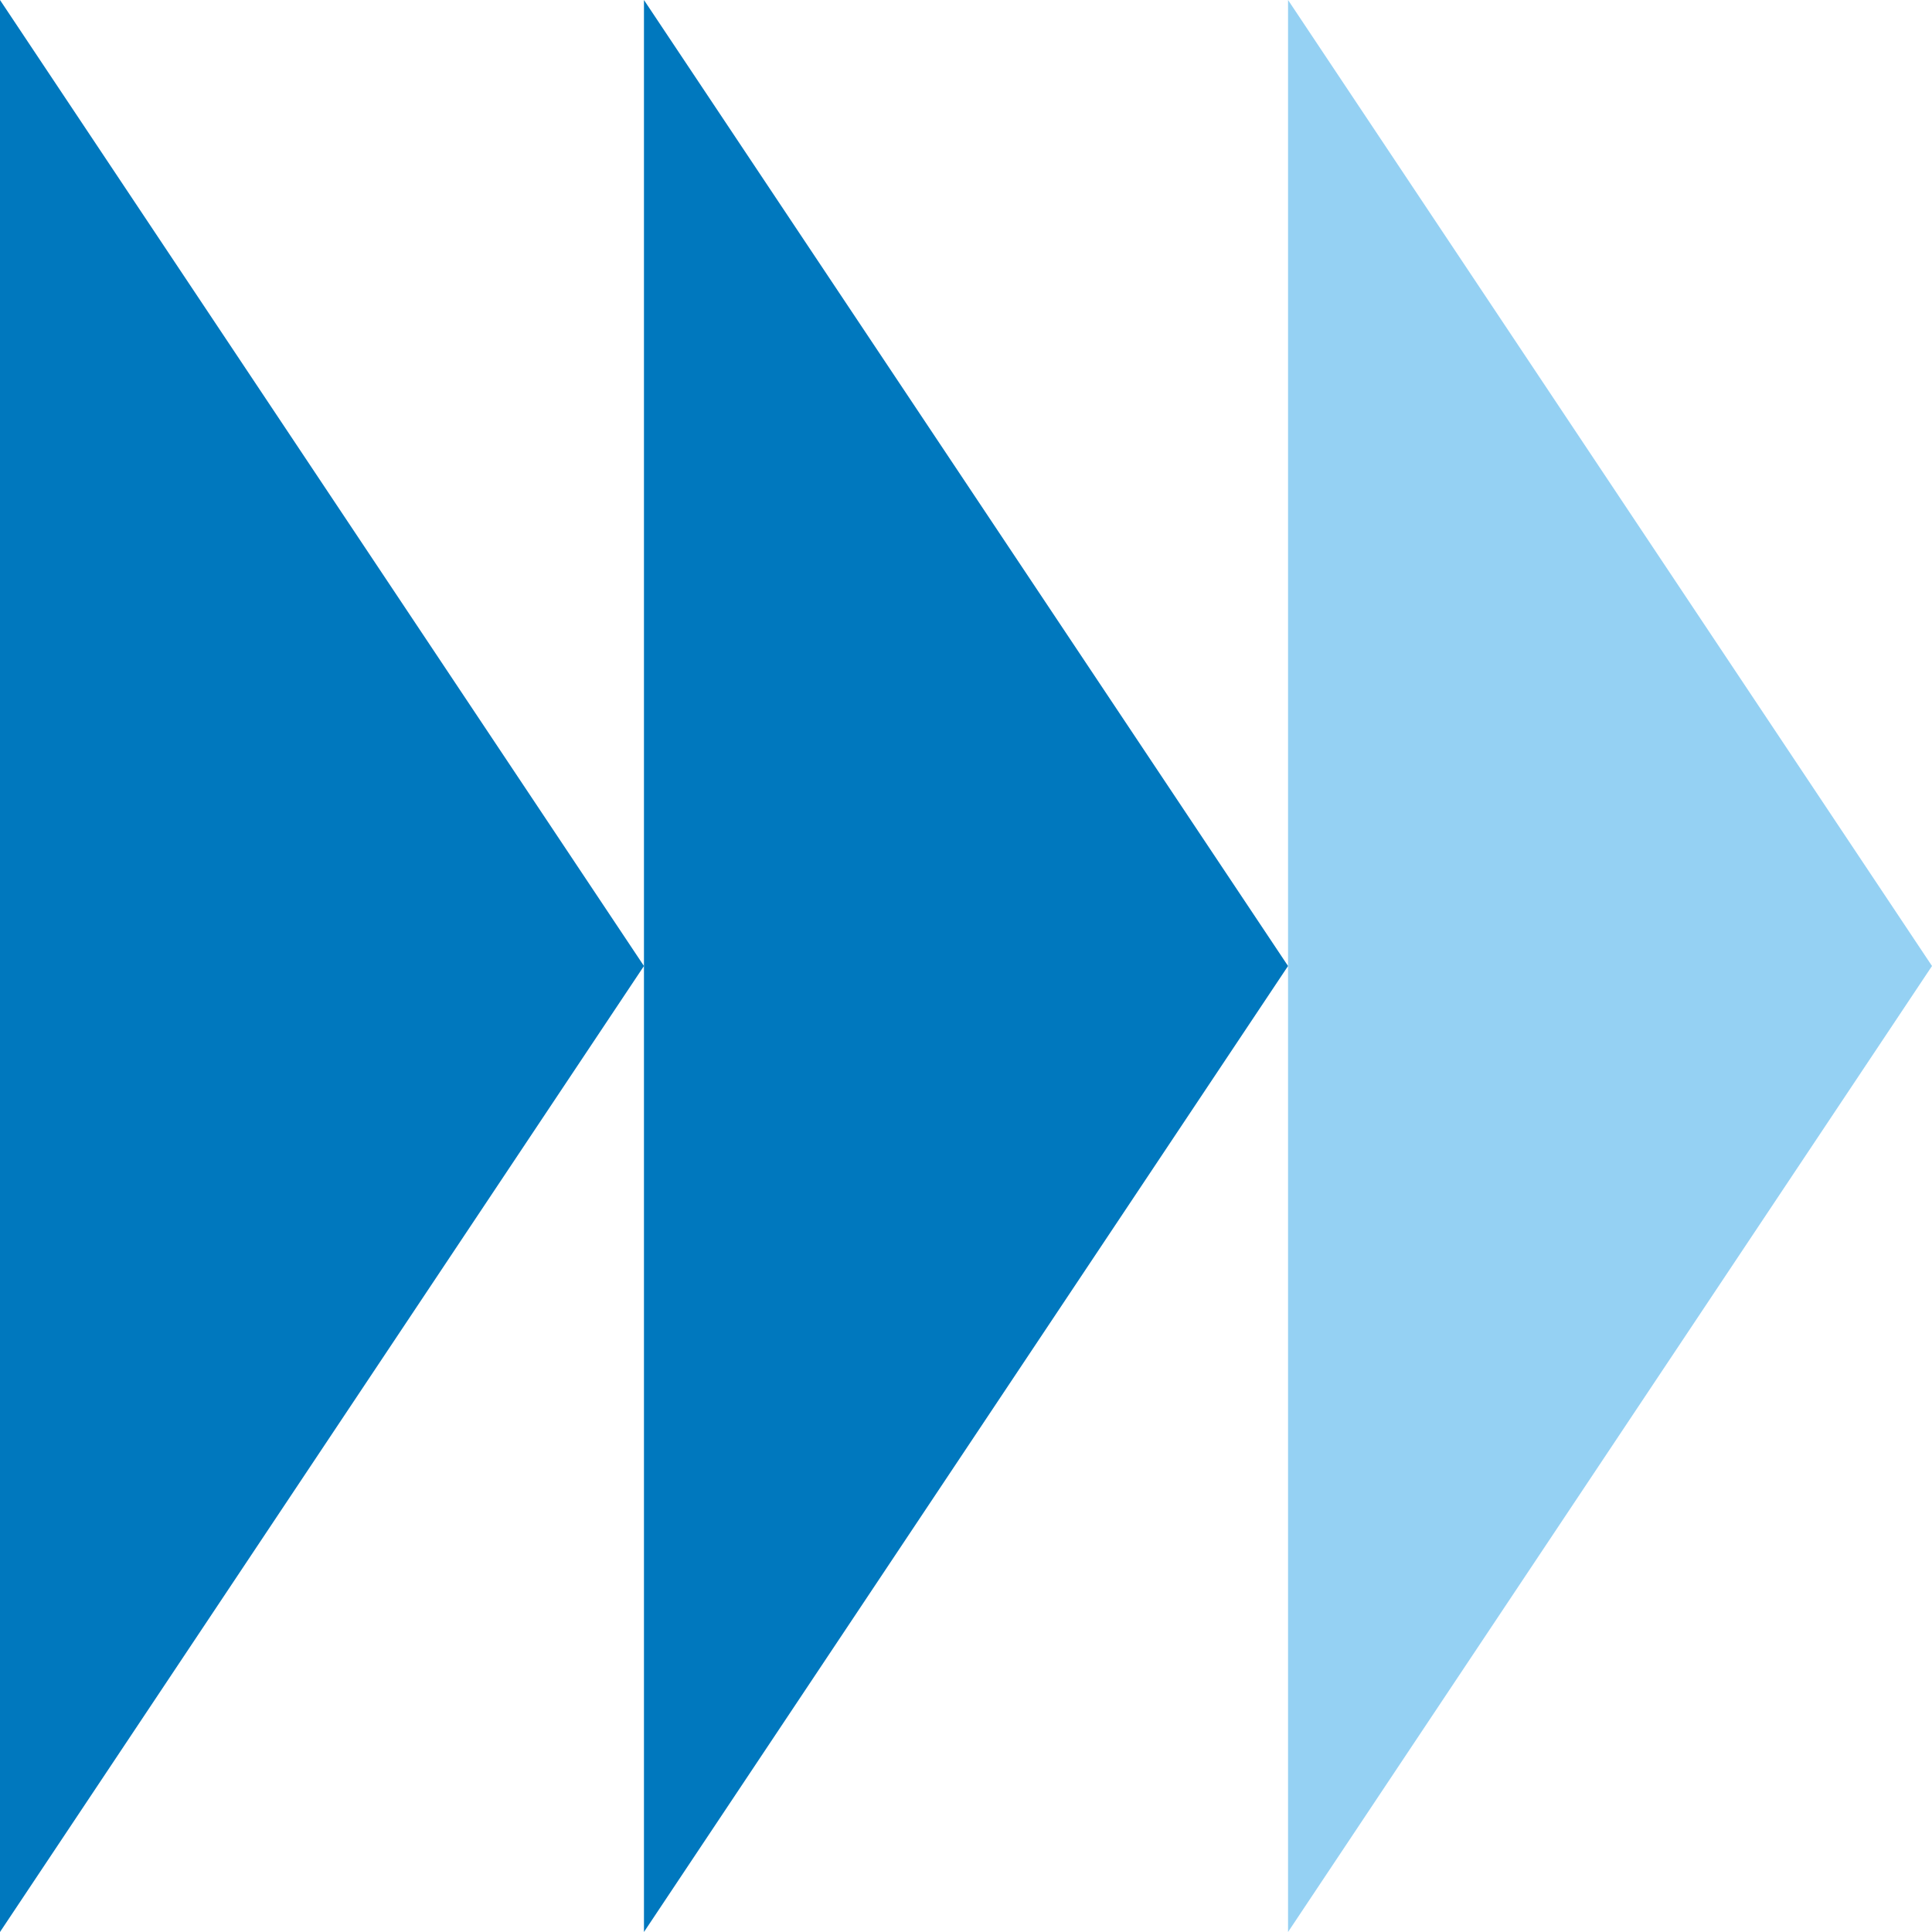 <?xml version="1.0" encoding="UTF-8"?>
<svg xmlns="http://www.w3.org/2000/svg" id="Livello_2" data-name="Livello 2" viewBox="0 0 160.54 160.54">
  <defs>
    <style>
      .cls-1 {
        fill: #95d1f3;
      }

      .cls-1, .cls-2 {
        stroke-width: 0px;
      }

      .cls-2 {
        fill: #0078be;
      }
    </style>
  </defs>
  <g id="Calque_1" data-name="Calque 1">
    <polygon class="cls-1" points="107.03 160.54 160.54 80.27 107.03 0 107.03 160.54"></polygon>
    <polygon class="cls-2" points="53.51 160.54 107.03 80.27 53.51 0 53.51 160.54"></polygon>
    <polygon class="cls-2" points="0 160.54 53.51 80.27 0 0 0 160.54"></polygon>
  </g>
</svg>
